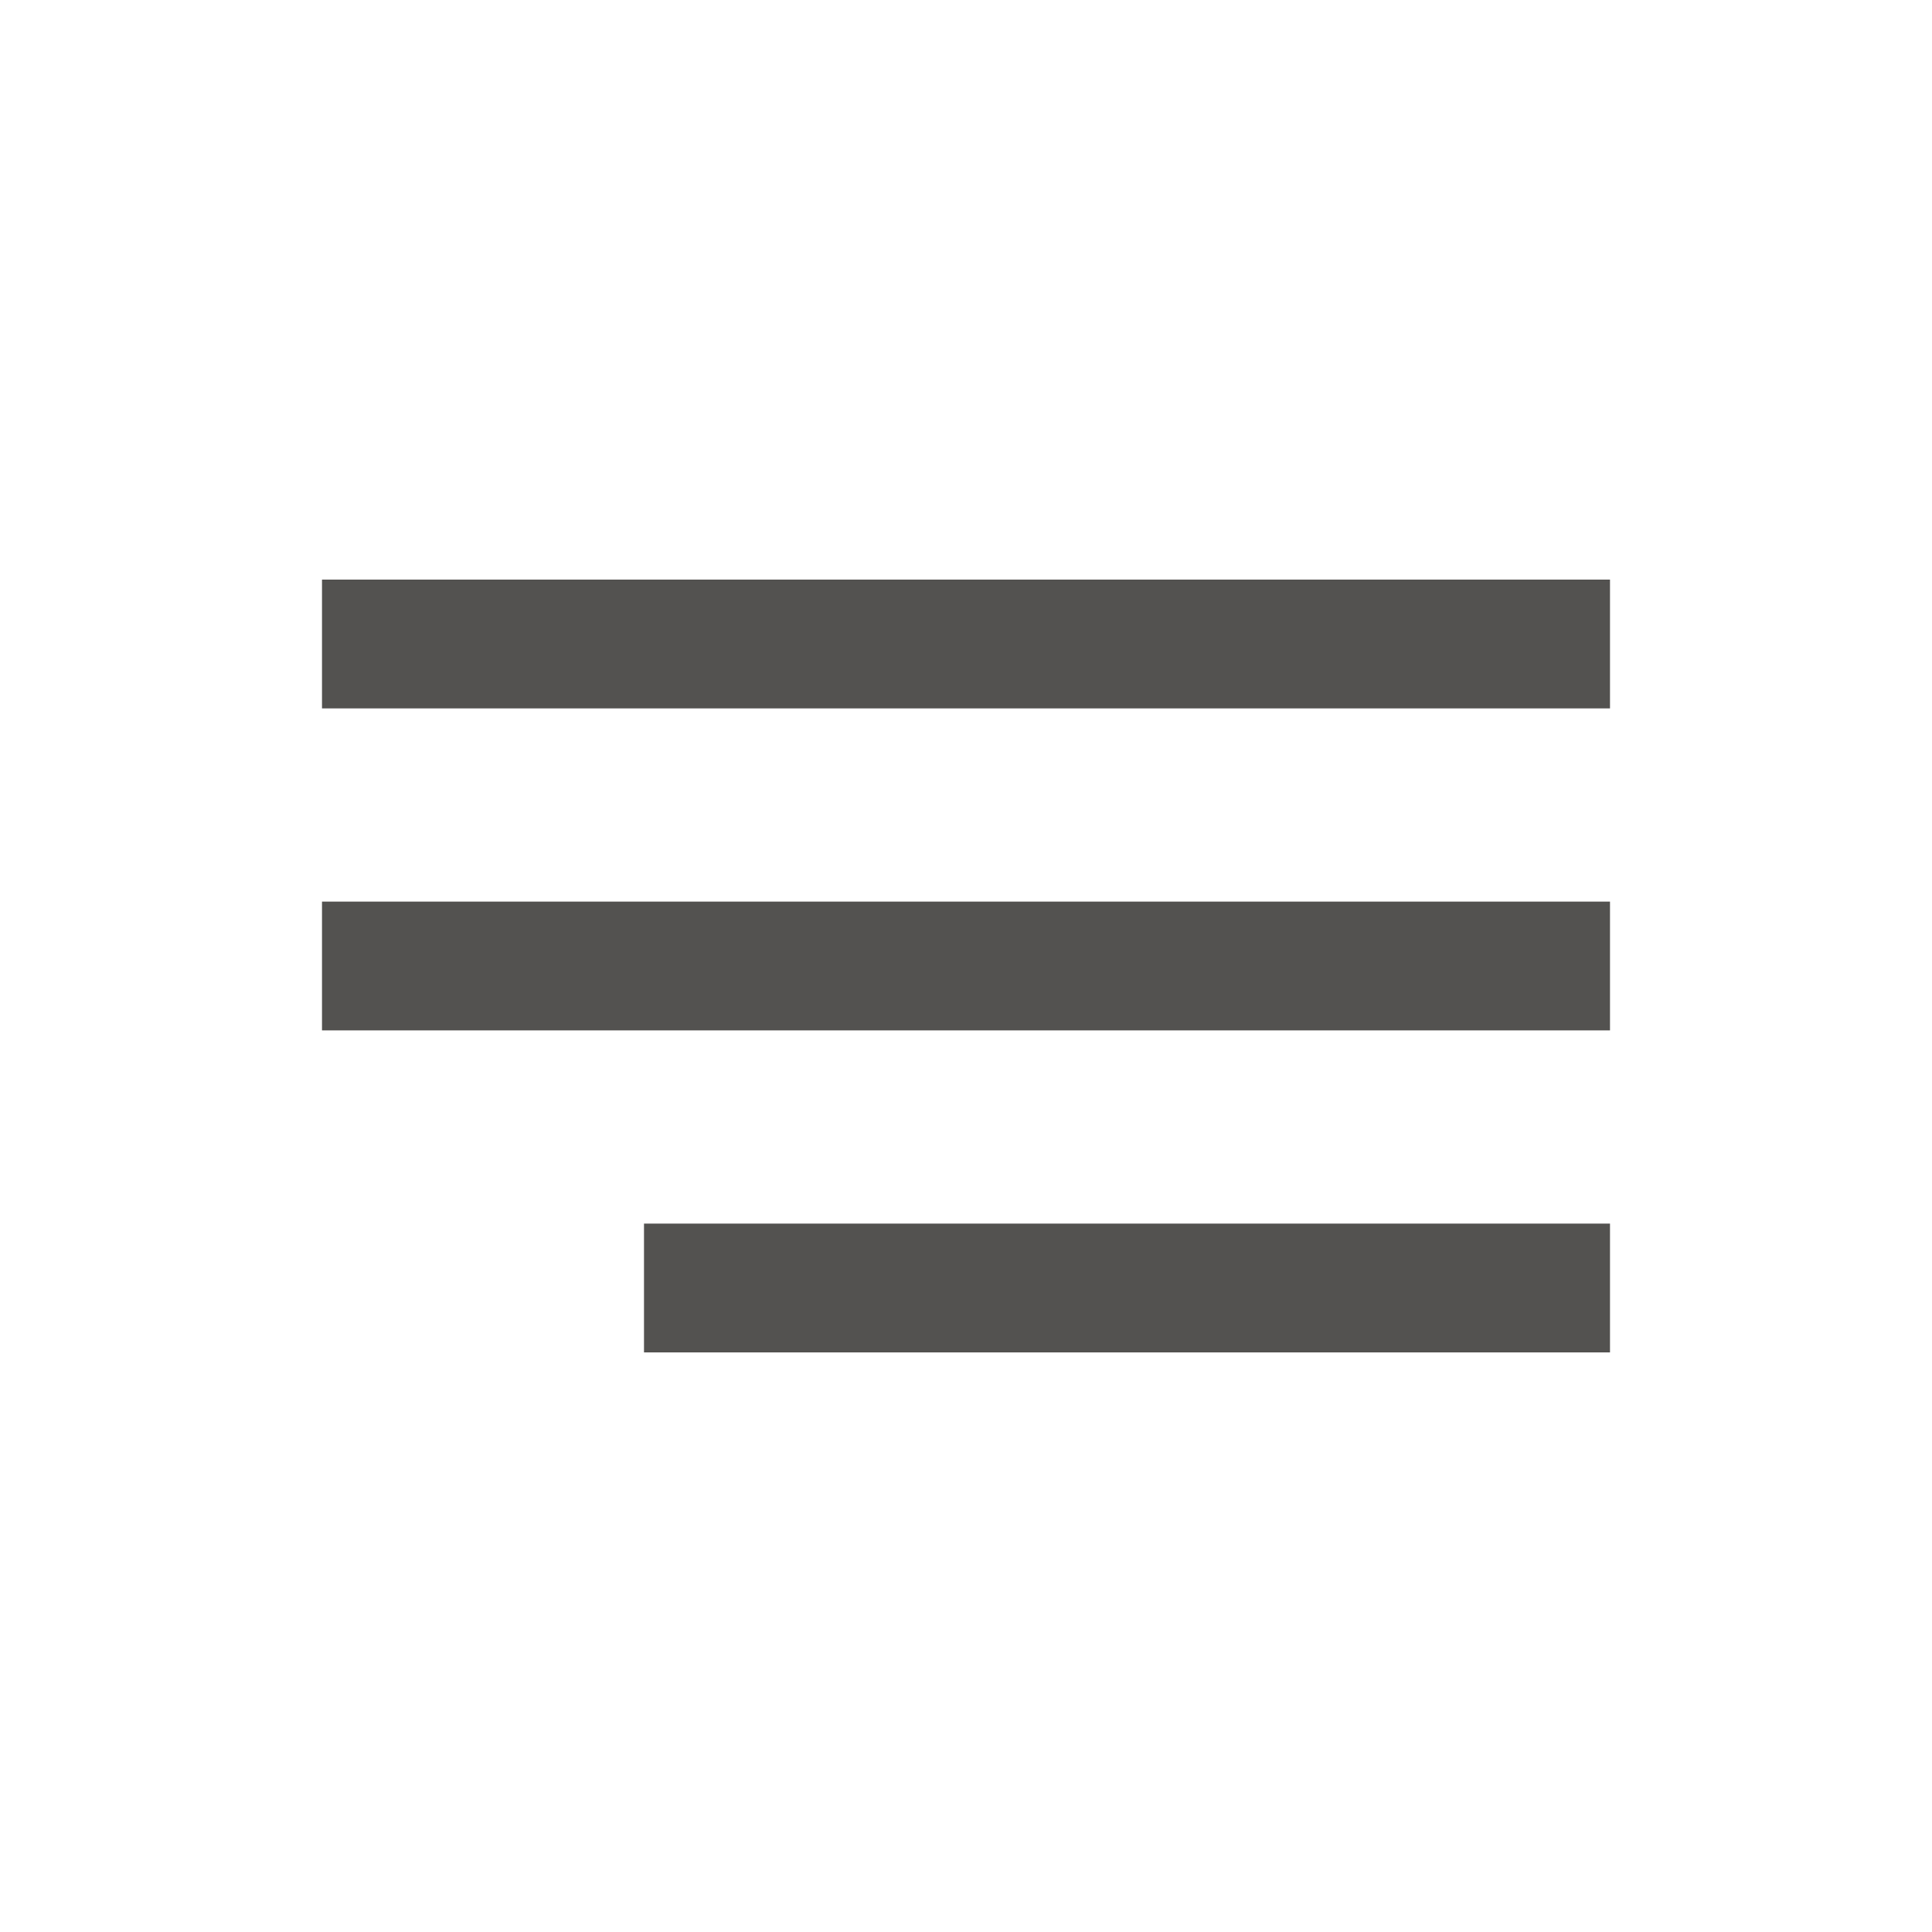 <?xml version="1.0" encoding="UTF-8"?> <svg xmlns="http://www.w3.org/2000/svg" width="30" height="30" viewBox="0 0 30 30" fill="none"><path d="M10 21H25V19H10V21ZM5 16H25V14H5V16ZM5 9V11H25V9H5Z" fill="#535250"></path></svg> 